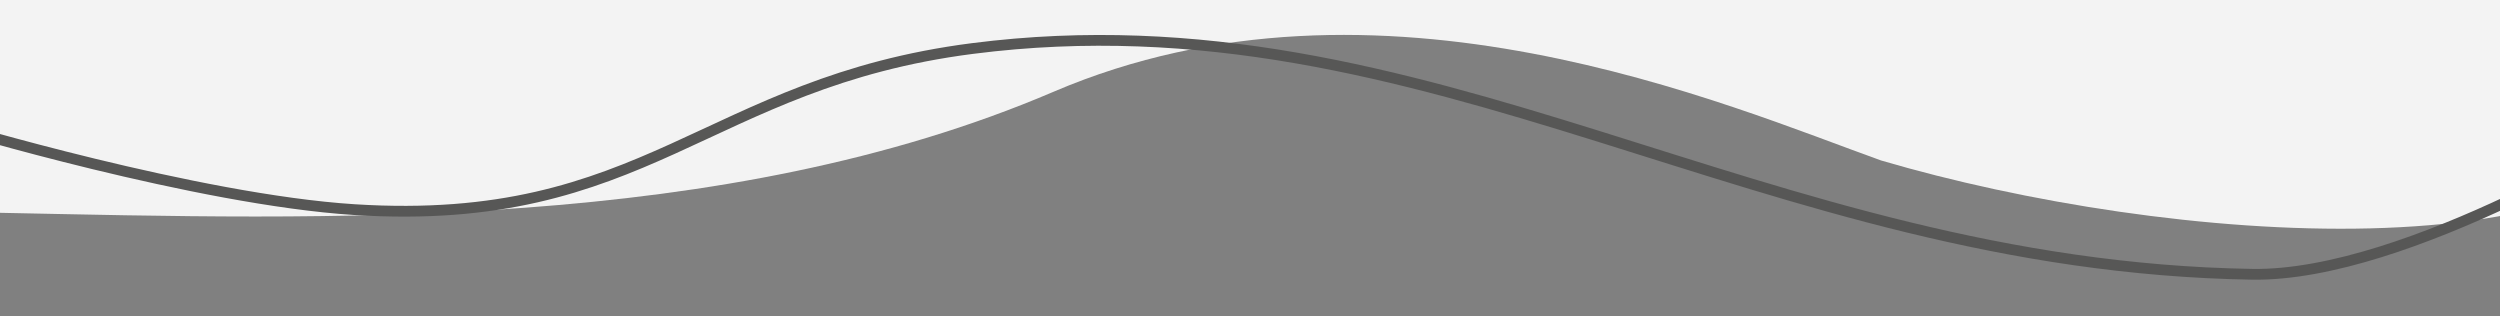 <?xml version="1.0" encoding="UTF-8"?>
<svg xmlns="http://www.w3.org/2000/svg" width="1858" height="235" viewBox="0 0 1858 235" fill="none">
  <rect x="0" y="0" width="1858" height="235" fill="#808080" stroke="none"/>
  <g clip-path="url(#clip0_256_2021)">
    <path d="M0 158.155V-1249.96L383.535 -1371.07C668.629 -1473.7 1028.3 -1369.13 1192.79 -1349.67C1635.14 -1297.35 1849.06 -1433.01 2011 -1481V68.172C1951.68 208.643 1609.57 181.502 1397.98 119.244C1284.97 78.776 1024.68 -35.248 783.05 68.172C537.588 173.234 241.84 163.019 0 158.155Z" fill="#F3F3F3"></path>
    <path d="M1967.89 93.536C1967.89 93.536 1789.49 205.742 1673.76 203.852C1307.31 197.866 1062.55 -7.476 722.812 36.052C524.426 61.469 480.261 169.533 263.389 155.79C146.437 148.379 -35.919 93.536 -35.919 93.536" stroke="#575756" stroke-width="8"></path>
  </g>
  <defs>
    <clipPath id="clip0_256_2021">
      <rect width="1858" height="235" fill="white"></rect>
    </clipPath>
  </defs>
</svg>
